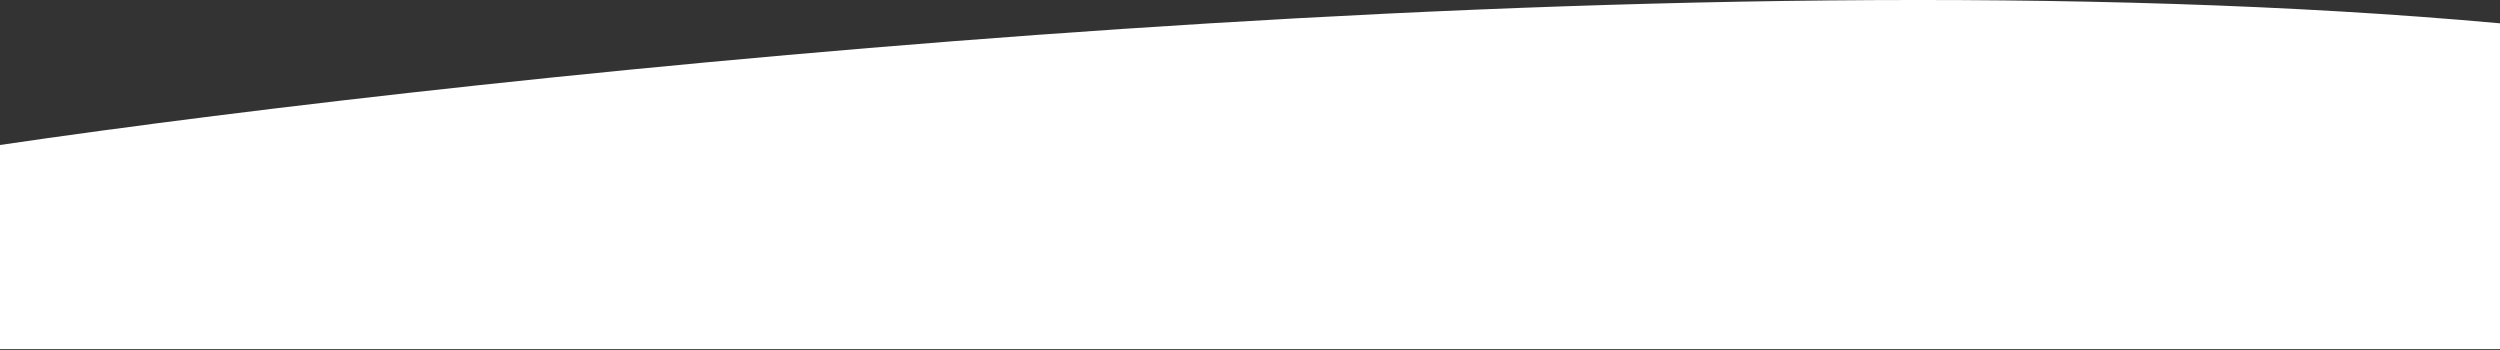 <svg width="1500" height="210" viewBox="0 0 1500 210" fill="none" xmlns="http://www.w3.org/2000/svg">
<rect x="0" y="0" width="1500" height="210" fill="#333333" stroke="none"/>
<path d="M0 86.995V209.495H1500V13.995C1002.8 -31.205 293.167 43.828 0 86.995Z" fill="white"/>
</svg>
